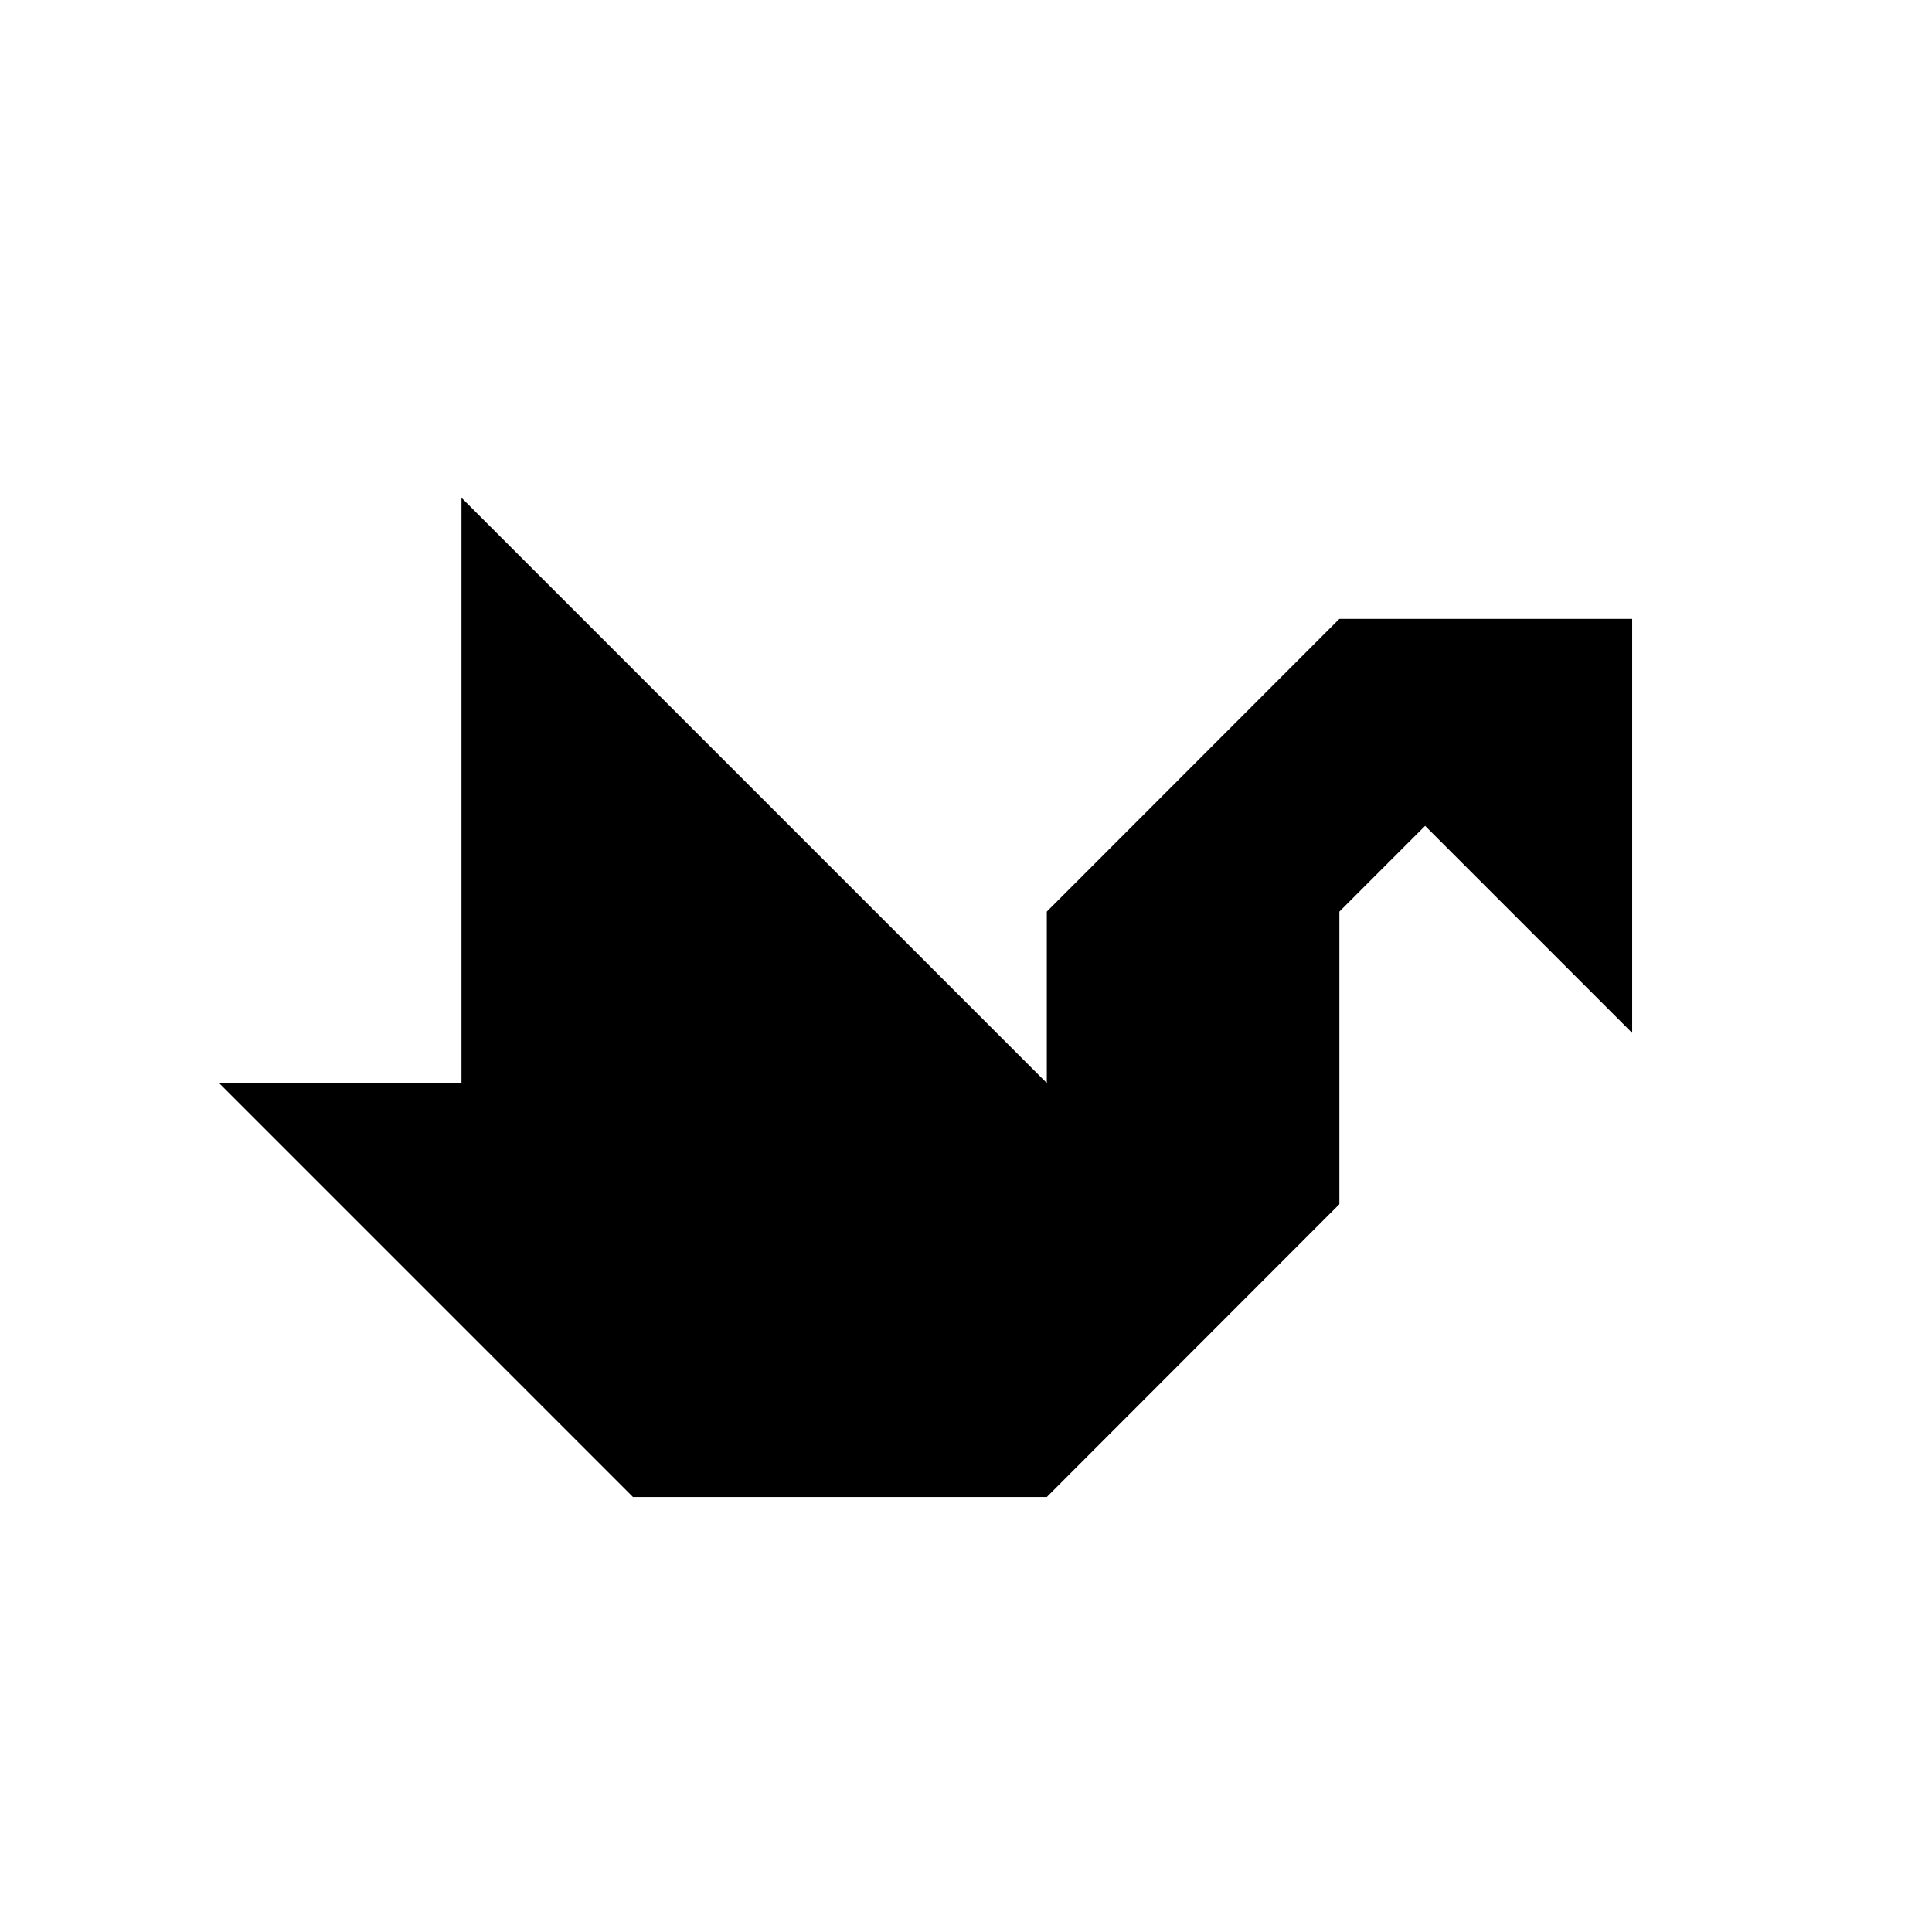 <?xml version="1.0" encoding="UTF-8"?>
<!-- Uploaded to: ICON Repo, www.svgrepo.com, Generator: ICON Repo Mixer Tools -->
<svg fill="#000000" width="800px" height="800px" version="1.1" viewBox="144 144 512 512" xmlns="http://www.w3.org/2000/svg">
 <path d="m498.95 308-77.535 77.586v45.441l-155.12-155.12v155.12h-64.238l109.68 109.68h109.68l77.535-77.586v-77.535l22.723-22.723 54.867 54.867v-109.73z"/>
</svg>